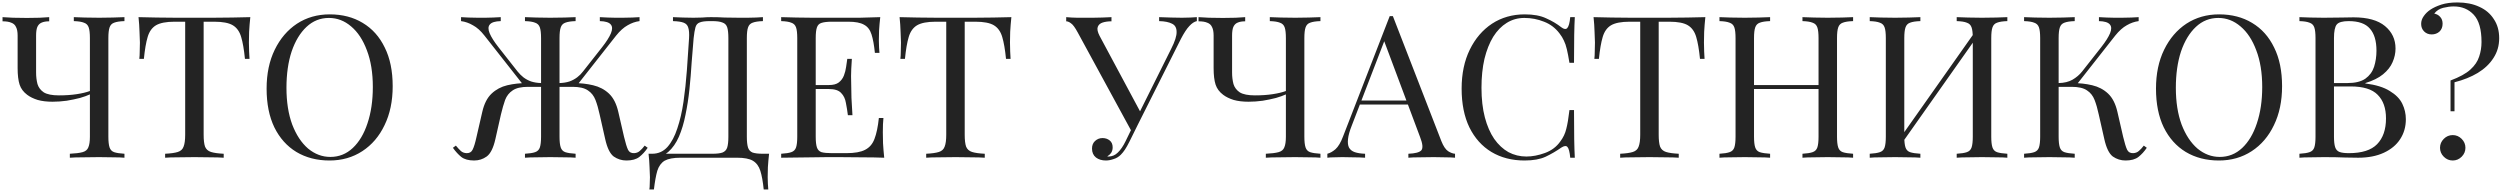 <?xml version="1.0" encoding="UTF-8"?> <svg xmlns="http://www.w3.org/2000/svg" width="931" height="71" viewBox="0 0 931 71" fill="none"> <path d="M18.321 6.384V7.937C17.138 7.937 16.177 8.109 15.438 8.454C14.747 8.75 14.23 9.292 13.885 10.081C13.589 10.82 13.441 11.88 13.441 13.261V27.014C13.441 28.542 13.614 29.972 13.959 31.302C14.353 32.584 15.142 33.619 16.325 34.408C17.557 35.148 19.43 35.517 21.945 35.517C24.409 35.517 26.603 35.369 28.525 35.074C30.497 34.778 32.148 34.383 33.48 33.891V35.148C32.543 35.591 31.311 36.035 29.782 36.478C28.254 36.873 26.603 37.218 24.828 37.514C23.054 37.76 21.304 37.883 19.578 37.883C17.459 37.883 15.61 37.662 14.033 37.218C12.455 36.725 11.149 36.084 10.114 35.295C8.733 34.26 7.797 33.003 7.304 31.524C6.811 29.996 6.564 27.951 6.564 25.387V13.261C6.564 11.88 6.367 10.82 5.973 10.081C5.628 9.292 5.036 8.75 4.198 8.454C3.41 8.109 2.325 7.937 0.945 7.937V6.384C1.783 6.433 3.089 6.507 4.864 6.606C6.688 6.655 8.413 6.68 10.04 6.68C11.666 6.68 13.244 6.655 14.772 6.606C16.349 6.507 17.533 6.433 18.321 6.384ZM46.345 6.384V7.863C44.669 7.912 43.388 8.109 42.5 8.454C41.662 8.75 41.096 9.342 40.8 10.229C40.504 11.067 40.356 12.398 40.356 14.222V50.897C40.356 52.672 40.504 54.003 40.8 54.89C41.096 55.777 41.662 56.369 42.5 56.665C43.388 56.961 44.669 57.158 46.345 57.256V58.735C45.31 58.636 43.955 58.587 42.279 58.587C40.603 58.538 38.803 58.513 36.881 58.513C34.909 58.513 32.913 58.538 30.892 58.587C28.92 58.587 27.293 58.636 26.011 58.735V57.256C28.082 57.158 29.659 56.961 30.744 56.665C31.828 56.369 32.543 55.777 32.888 54.89C33.282 54.003 33.48 52.672 33.48 50.897V14.222C33.48 12.398 33.332 11.067 33.036 10.229C32.74 9.342 32.148 8.75 31.261 8.454C30.423 8.109 29.166 7.912 27.49 7.863V6.384C28.525 6.433 29.881 6.483 31.557 6.532C33.233 6.581 35.032 6.606 36.955 6.606C38.68 6.606 40.381 6.581 42.057 6.532C43.782 6.483 45.212 6.433 46.345 6.384ZM93.214 6.384C93.017 8.257 92.869 10.081 92.77 11.856C92.721 13.581 92.696 14.912 92.696 15.849C92.696 17.032 92.721 18.141 92.77 19.176C92.82 20.211 92.869 21.123 92.918 21.912H91.217C90.872 18.461 90.404 15.75 89.812 13.778C89.221 11.757 88.186 10.303 86.707 9.416C85.228 8.528 82.936 8.085 79.83 8.085H75.837V50.158C75.837 52.13 76.01 53.608 76.355 54.594C76.749 55.58 77.489 56.246 78.573 56.591C79.658 56.936 81.235 57.158 83.306 57.256V58.735C82.024 58.636 80.397 58.587 78.425 58.587C76.454 58.538 74.457 58.513 72.436 58.513C70.218 58.513 68.123 58.538 66.151 58.587C64.228 58.587 62.676 58.636 61.493 58.735V57.256C63.563 57.158 65.14 56.936 66.225 56.591C67.309 56.246 68.024 55.58 68.369 54.594C68.764 53.608 68.961 52.13 68.961 50.158V8.085H64.968C61.912 8.085 59.619 8.528 58.091 9.416C56.612 10.303 55.577 11.757 54.986 13.778C54.394 15.75 53.926 18.461 53.581 21.912H51.88C51.979 21.123 52.028 20.211 52.028 19.176C52.077 18.141 52.102 17.032 52.102 15.849C52.102 14.912 52.053 13.581 51.954 11.856C51.905 10.081 51.782 8.257 51.584 6.384C53.655 6.433 55.898 6.483 58.313 6.532C60.778 6.581 63.243 6.606 65.707 6.606C68.172 6.606 70.415 6.606 72.436 6.606C74.457 6.606 76.675 6.606 79.091 6.606C81.556 6.606 84.02 6.581 86.485 6.532C88.95 6.483 91.193 6.433 93.214 6.384ZM122.798 5.349C127.481 5.349 131.572 6.409 135.072 8.528C138.621 10.648 141.357 13.704 143.28 17.697C145.252 21.641 146.237 26.447 146.237 32.116C146.237 37.637 145.227 42.468 143.206 46.609C141.234 50.749 138.473 53.978 134.924 56.295C131.375 58.612 127.308 59.77 122.724 59.77C118.041 59.77 113.925 58.711 110.375 56.591C106.875 54.471 104.14 51.415 102.168 47.422C100.245 43.429 99.284 38.623 99.284 33.003C99.284 27.482 100.295 22.651 102.316 18.511C104.337 14.37 107.097 11.141 110.597 8.824C114.146 6.507 118.213 5.349 122.798 5.349ZM122.502 6.68C119.298 6.68 116.513 7.789 114.146 10.007C111.78 12.225 109.932 15.282 108.601 19.176C107.319 23.07 106.678 27.581 106.678 32.707C106.678 37.933 107.393 42.492 108.823 46.387C110.301 50.232 112.273 53.214 114.738 55.334C117.252 57.404 120.013 58.439 123.02 58.439C126.224 58.439 129.009 57.33 131.375 55.112C133.741 52.894 135.565 49.837 136.847 45.943C138.178 41.999 138.843 37.489 138.843 32.412C138.843 27.137 138.104 22.577 136.625 18.732C135.195 14.887 133.248 11.93 130.783 9.859C128.319 7.74 125.558 6.68 122.502 6.68ZM213.542 30.933C216.155 30.933 218.595 31.204 220.863 31.746C223.179 32.288 225.151 33.324 226.778 34.852C228.405 36.38 229.563 38.647 230.253 41.654L232.398 50.971C232.94 53.239 233.433 54.841 233.876 55.777C234.32 56.665 235.084 57.084 236.169 57.034C237.007 56.985 237.697 56.714 238.239 56.221C238.831 55.728 239.447 55.063 240.088 54.225L241.197 55.038C240.26 56.418 239.225 57.552 238.091 58.439C236.957 59.327 235.355 59.77 233.285 59.77C231.56 59.77 229.982 59.277 228.553 58.291C227.172 57.256 226.112 55.087 225.373 51.785L223.303 42.616C222.859 40.545 222.341 38.746 221.75 37.218C221.158 35.69 220.222 34.507 218.94 33.669C217.658 32.781 215.761 32.338 213.246 32.338H206.961V30.933H213.542ZM238.165 6.384V7.863C236.637 8.06 235.158 8.578 233.728 9.416C232.299 10.204 230.869 11.486 229.44 13.261L214.43 32.338H208.366V30.933C209.747 30.884 210.979 30.686 212.063 30.341C213.148 29.947 214.109 29.429 214.947 28.788C215.785 28.148 216.5 27.433 217.091 26.644L224.19 17.623C225.817 15.553 226.926 13.803 227.517 12.373C228.109 10.944 228.084 9.859 227.443 9.12C226.803 8.331 225.447 7.912 223.377 7.863V6.384C224.313 6.433 225.274 6.483 226.26 6.532C227.246 6.532 228.207 6.556 229.144 6.606C230.13 6.606 231.042 6.606 231.88 6.606C233.162 6.606 234.345 6.581 235.429 6.532C236.514 6.483 237.426 6.433 238.165 6.384ZM214.356 6.384V7.863C212.68 7.912 211.398 8.109 210.511 8.454C209.673 8.75 209.106 9.342 208.81 10.229C208.514 11.067 208.366 12.398 208.366 14.222V50.897C208.366 52.672 208.514 54.003 208.81 54.89C209.106 55.777 209.673 56.369 210.511 56.665C211.398 56.961 212.68 57.158 214.356 57.256V58.735C213.32 58.636 211.965 58.587 210.289 58.587C208.613 58.538 206.813 58.513 204.891 58.513C203.215 58.513 201.514 58.538 199.789 58.587C198.064 58.587 196.634 58.636 195.5 58.735V57.256C197.176 57.158 198.433 56.961 199.271 56.665C200.159 56.369 200.75 55.777 201.046 54.89C201.342 54.003 201.49 52.672 201.49 50.897V14.222C201.49 12.398 201.342 11.067 201.046 10.229C200.75 9.342 200.159 8.75 199.271 8.454C198.433 8.109 197.176 7.912 195.5 7.863V6.384C196.634 6.433 198.064 6.483 199.789 6.532C201.514 6.581 203.215 6.606 204.891 6.606C206.813 6.606 208.613 6.581 210.289 6.532C211.965 6.483 213.32 6.433 214.356 6.384ZM186.479 6.384V7.863C184.409 7.912 183.053 8.331 182.413 9.12C181.772 9.859 181.747 10.944 182.339 12.373C182.93 13.803 184.039 15.553 185.666 17.623L192.764 26.644C193.405 27.433 194.12 28.148 194.909 28.788C195.747 29.429 196.708 29.947 197.793 30.341C198.877 30.686 200.109 30.884 201.49 30.933V32.338H195.426L180.416 13.261C179.036 11.486 177.606 10.204 176.127 9.416C174.698 8.578 173.219 8.06 171.691 7.863V6.384C172.43 6.433 173.342 6.483 174.427 6.532C175.561 6.581 176.744 6.606 177.976 6.606C178.863 6.606 179.775 6.606 180.712 6.606C181.648 6.556 182.61 6.532 183.596 6.532C184.582 6.483 185.543 6.433 186.479 6.384ZM202.895 30.933V32.338H196.609C194.095 32.338 192.198 32.781 190.916 33.669C189.634 34.507 188.698 35.69 188.106 37.218C187.564 38.746 187.046 40.545 186.553 42.616L184.483 51.785C183.743 55.087 182.659 57.256 181.229 58.291C179.849 59.277 178.296 59.77 176.571 59.77C174.501 59.77 172.899 59.327 171.765 58.439C170.68 57.552 169.645 56.418 168.659 55.038L169.768 54.225C170.459 55.063 171.075 55.728 171.617 56.221C172.159 56.714 172.849 56.985 173.687 57.034C174.772 57.084 175.536 56.665 175.98 55.777C176.473 54.841 176.965 53.239 177.458 50.971L179.603 41.654C180.293 38.647 181.451 36.38 183.078 34.852C184.705 33.324 186.652 32.288 188.919 31.746C191.236 31.204 193.701 30.933 196.314 30.933H202.895ZM284.113 6.384V7.863C282.437 7.912 281.155 8.109 280.268 8.454C279.43 8.75 278.863 9.342 278.567 10.229C278.271 11.067 278.123 12.398 278.123 14.222V50.897C278.123 52.672 278.271 54.027 278.567 54.964C278.863 55.851 279.43 56.468 280.268 56.813C281.155 57.108 282.437 57.256 284.113 57.256H286.405C286.208 58.982 286.06 60.658 285.961 62.284C285.912 63.911 285.887 65.143 285.887 65.981C285.887 66.869 285.912 67.707 285.961 68.496C286.011 69.334 286.06 70.024 286.109 70.566H284.408C284.113 67.657 283.694 65.341 283.151 63.615C282.609 61.89 281.673 60.633 280.342 59.844C279.06 59.105 277.113 58.735 274.5 58.735H253.427C250.814 58.735 248.842 59.105 247.511 59.844C246.23 60.633 245.318 61.89 244.775 63.615C244.282 65.341 243.863 67.657 243.518 70.566H241.818C241.916 70.024 241.966 69.334 241.966 68.496C242.015 67.707 242.04 66.869 242.04 65.981C242.04 65.143 241.99 63.911 241.892 62.284C241.842 60.658 241.719 58.982 241.522 57.256H265.257C266.933 57.256 268.19 57.108 269.028 56.813C269.916 56.468 270.507 55.851 270.803 54.964C271.099 54.027 271.247 52.672 271.247 50.897V14.222C271.247 12.398 271.099 11.042 270.803 10.155C270.507 9.268 269.916 8.676 269.028 8.38C268.19 8.035 266.933 7.863 265.257 7.863H264.296C262.571 7.863 261.314 8.035 260.525 8.38C259.736 8.676 259.219 9.292 258.972 10.229C258.726 11.116 258.504 12.447 258.307 14.222C258.06 17.032 257.814 20.063 257.567 23.317C257.37 26.57 257.099 29.873 256.754 33.225C256.409 36.528 255.916 39.707 255.275 42.764C254.684 45.771 253.87 48.482 252.835 50.897C251.8 53.263 250.469 55.161 248.842 56.591C247.215 57.971 245.219 58.661 242.853 58.661V57.256C245.12 57.256 247.018 56.418 248.546 54.742C250.075 53.017 251.307 50.7 252.244 47.792C253.229 44.883 253.994 41.581 254.536 37.883C255.078 34.137 255.497 30.243 255.793 26.201C256.089 22.158 256.36 18.165 256.606 14.222C256.705 12.496 256.606 11.19 256.31 10.303C256.064 9.416 255.497 8.799 254.61 8.454C253.722 8.109 252.391 7.912 250.617 7.863V6.384C251.652 6.433 252.884 6.483 254.314 6.532C255.743 6.581 257.05 6.606 258.233 6.606C259.367 6.606 260.451 6.581 261.486 6.532C262.571 6.433 263.655 6.384 264.74 6.384C266.613 6.384 268.314 6.433 269.842 6.532C271.37 6.581 273.194 6.606 275.314 6.606C276.299 6.606 277.335 6.606 278.419 6.606C279.504 6.556 280.539 6.532 281.525 6.532C282.56 6.483 283.423 6.433 284.113 6.384ZM327.806 6.384C327.608 8.109 327.461 9.785 327.362 11.412C327.313 13.039 327.288 14.271 327.288 15.109C327.288 15.996 327.313 16.859 327.362 17.697C327.411 18.486 327.461 19.151 327.51 19.694H325.809C325.513 16.785 325.094 14.493 324.552 12.817C324.01 11.092 323.073 9.884 321.742 9.194C320.461 8.454 318.514 8.085 315.901 8.085H309.764C308.088 8.085 306.806 8.233 305.919 8.528C305.081 8.775 304.514 9.342 304.218 10.229C303.922 11.067 303.774 12.398 303.774 14.222V50.897C303.774 52.672 303.922 54.003 304.218 54.89C304.514 55.777 305.081 56.369 305.919 56.665C306.806 56.911 308.088 57.034 309.764 57.034H315.162C318.267 57.034 320.609 56.615 322.186 55.777C323.813 54.939 324.971 53.584 325.661 51.711C326.401 49.788 326.943 47.2 327.288 43.947H328.989C328.841 45.278 328.767 47.052 328.767 49.27C328.767 50.207 328.792 51.563 328.841 53.337C328.939 55.063 329.087 56.862 329.284 58.735C326.77 58.636 323.936 58.587 320.781 58.587C317.626 58.538 314.816 58.513 312.352 58.513C311.267 58.513 309.862 58.513 308.137 58.513C306.461 58.513 304.637 58.538 302.665 58.587C300.693 58.587 298.697 58.612 296.676 58.661C294.655 58.661 292.732 58.686 290.908 58.735V57.256C292.584 57.158 293.841 56.961 294.679 56.665C295.567 56.369 296.158 55.777 296.454 54.89C296.75 54.003 296.898 52.672 296.898 50.897V14.222C296.898 12.398 296.75 11.067 296.454 10.229C296.158 9.342 295.567 8.75 294.679 8.454C293.841 8.109 292.584 7.912 290.908 7.863V6.384C292.732 6.433 294.655 6.483 296.676 6.532C298.697 6.532 300.693 6.556 302.665 6.606C304.637 6.606 306.461 6.606 308.137 6.606C309.862 6.606 311.267 6.606 312.352 6.606C314.619 6.606 317.183 6.606 320.042 6.606C322.95 6.556 325.538 6.483 327.806 6.384ZM315.088 31.672C315.088 31.672 315.088 31.919 315.088 32.412C315.088 32.905 315.088 33.151 315.088 33.151H301.556C301.556 33.151 301.556 32.905 301.556 32.412C301.556 31.919 301.556 31.672 301.556 31.672H315.088ZM317.232 21.912C317.035 24.722 316.936 26.866 316.936 28.345C316.985 29.824 317.01 31.179 317.01 32.412C317.01 33.644 317.035 35 317.084 36.478C317.133 37.957 317.257 40.102 317.454 42.911H315.753C315.556 41.334 315.309 39.806 315.014 38.327C314.767 36.799 314.176 35.566 313.239 34.63C312.352 33.644 310.824 33.151 308.655 33.151V31.672C310.281 31.672 311.514 31.352 312.352 30.711C313.239 30.021 313.88 29.158 314.274 28.123C314.669 27.088 314.94 26.028 315.088 24.944C315.235 23.81 315.383 22.799 315.531 21.912H317.232ZM376.635 6.384C376.438 8.257 376.29 10.081 376.192 11.856C376.142 13.581 376.118 14.912 376.118 15.849C376.118 17.032 376.142 18.141 376.192 19.176C376.241 20.211 376.29 21.123 376.34 21.912H374.639C374.294 18.461 373.825 15.75 373.234 13.778C372.642 11.757 371.607 10.303 370.128 9.416C368.65 8.528 366.357 8.085 363.252 8.085H359.259V50.158C359.259 52.13 359.431 53.608 359.776 54.594C360.171 55.58 360.91 56.246 361.995 56.591C363.079 56.936 364.657 57.158 366.727 57.256V58.735C365.445 58.636 363.819 58.587 361.847 58.587C359.875 58.538 357.879 58.513 355.858 58.513C353.639 58.513 351.544 58.538 349.572 58.587C347.65 58.587 346.097 58.636 344.914 58.735V57.256C346.984 57.158 348.562 56.936 349.646 56.591C350.731 56.246 351.446 55.58 351.791 54.594C352.185 53.608 352.382 52.13 352.382 50.158V8.085H348.389C345.333 8.085 343.041 8.528 341.513 9.416C340.034 10.303 338.999 11.757 338.407 13.778C337.816 15.75 337.347 18.461 337.002 21.912H335.302C335.4 21.123 335.449 20.211 335.449 19.176C335.499 18.141 335.523 17.032 335.523 15.849C335.523 14.912 335.474 13.581 335.375 11.856C335.326 10.081 335.203 8.257 335.006 6.384C337.076 6.433 339.319 6.483 341.735 6.532C344.199 6.581 346.664 6.606 349.129 6.606C351.594 6.606 353.836 6.606 355.858 6.606C357.879 6.606 360.097 6.606 362.512 6.606C364.977 6.606 367.442 6.581 369.907 6.532C372.371 6.483 374.614 6.433 376.635 6.384ZM445.706 6.384V7.863C444.769 8.06 443.833 8.676 442.896 9.711C441.96 10.697 440.924 12.275 439.791 14.444L422.562 48.753H421.305L401.341 12.078C400.355 10.254 399.517 9.12 398.827 8.676C398.186 8.183 397.594 7.937 397.052 7.937V6.384C397.693 6.433 398.358 6.483 399.048 6.532C399.739 6.532 400.453 6.556 401.193 6.606C401.932 6.606 402.721 6.606 403.559 6.606C404.643 6.606 405.777 6.606 406.96 6.606C408.143 6.606 409.326 6.581 410.51 6.532C411.742 6.483 412.876 6.433 413.911 6.384V7.937C412.678 7.937 411.594 8.085 410.657 8.38C409.721 8.676 409.105 9.218 408.809 10.007C408.513 10.796 408.735 11.905 409.474 13.335L424.854 42.024L424.041 42.468L436.167 18.141C437.548 15.43 438.213 13.335 438.164 11.856C438.164 10.377 437.597 9.366 436.463 8.824C435.329 8.233 433.727 7.912 431.657 7.863V6.384C433.087 6.433 434.541 6.483 436.02 6.532C437.498 6.581 438.879 6.606 440.16 6.606C441.442 6.606 442.502 6.581 443.34 6.532C444.178 6.483 444.967 6.433 445.706 6.384ZM422.784 45.13L424.115 45.647L420.64 52.672C419.999 53.953 419.432 54.964 418.939 55.703C418.446 56.443 417.928 57.084 417.386 57.626C416.597 58.415 415.685 58.957 414.65 59.253C413.664 59.598 412.728 59.77 411.84 59.77C410.362 59.77 409.129 59.401 408.143 58.661C407.157 57.872 406.665 56.763 406.665 55.334C406.665 54.151 407.034 53.214 407.774 52.524C408.562 51.785 409.499 51.415 410.583 51.415C411.619 51.415 412.506 51.711 413.245 52.302C413.985 52.894 414.355 53.756 414.355 54.89C414.355 55.679 414.157 56.369 413.763 56.961C413.369 57.503 412.9 57.922 412.358 58.218C412.457 58.267 412.531 58.291 412.58 58.291C412.678 58.291 412.752 58.291 412.802 58.291C414.133 58.291 415.291 57.798 416.277 56.813C417.312 55.827 418.273 54.422 419.161 52.598L422.784 45.13ZM463.708 6.384V7.937C462.525 7.937 461.564 8.109 460.824 8.454C460.134 8.75 459.617 9.292 459.272 10.081C458.976 10.82 458.828 11.88 458.828 13.261V27.014C458.828 28.542 459 29.972 459.346 31.302C459.74 32.584 460.529 33.619 461.712 34.408C462.944 35.148 464.817 35.517 467.331 35.517C469.796 35.517 471.99 35.369 473.912 35.074C475.884 34.778 477.535 34.383 478.866 33.891V35.148C477.93 35.591 476.697 36.035 475.169 36.478C473.641 36.873 471.99 37.218 470.215 37.514C468.44 37.76 466.69 37.883 464.965 37.883C462.845 37.883 460.997 37.662 459.419 37.218C457.842 36.725 456.536 36.084 455.501 35.295C454.12 34.26 453.184 33.003 452.691 31.524C452.198 29.996 451.951 27.951 451.951 25.387V13.261C451.951 11.88 451.754 10.82 451.36 10.081C451.015 9.292 450.423 8.75 449.585 8.454C448.796 8.109 447.712 7.937 446.332 7.937V6.384C447.17 6.433 448.476 6.507 450.251 6.606C452.075 6.655 453.8 6.68 455.427 6.68C457.053 6.68 458.631 6.655 460.159 6.606C461.736 6.507 462.919 6.433 463.708 6.384ZM491.732 6.384V7.863C490.056 7.912 488.775 8.109 487.887 8.454C487.049 8.75 486.482 9.342 486.187 10.229C485.891 11.067 485.743 12.398 485.743 14.222V50.897C485.743 52.672 485.891 54.003 486.187 54.89C486.482 55.777 487.049 56.369 487.887 56.665C488.775 56.961 490.056 57.158 491.732 57.256V58.735C490.697 58.636 489.341 58.587 487.665 58.587C485.989 58.538 484.19 58.513 482.268 58.513C480.296 58.513 478.299 58.538 476.278 58.587C474.307 58.587 472.68 58.636 471.398 58.735V57.256C473.468 57.158 475.046 56.961 476.13 56.665C477.215 56.369 477.93 55.777 478.275 54.89C478.669 54.003 478.866 52.672 478.866 50.897V14.222C478.866 12.398 478.718 11.067 478.423 10.229C478.127 9.342 477.535 8.75 476.648 8.454C475.81 8.109 474.553 7.912 472.877 7.863V6.384C473.912 6.433 475.268 6.483 476.944 6.532C478.62 6.581 480.419 6.606 482.342 6.606C484.067 6.606 485.768 6.581 487.444 6.532C489.169 6.483 490.598 6.433 491.732 6.384ZM518.71 6.014L536.752 52.524C537.492 54.397 538.33 55.654 539.266 56.295C540.203 56.886 541.065 57.207 541.854 57.256V58.735C540.868 58.636 539.66 58.587 538.231 58.587C536.801 58.538 535.372 58.513 533.942 58.513C532.02 58.513 530.221 58.538 528.545 58.587C526.868 58.587 525.513 58.636 524.478 58.735V57.256C526.992 57.158 528.594 56.739 529.284 55.999C529.974 55.211 529.826 53.559 528.84 51.045L515.087 14.296L516.27 13.335L503.404 46.757C502.615 48.728 502.147 50.404 501.999 51.785C501.851 53.115 501.975 54.175 502.369 54.964C502.813 55.753 503.527 56.32 504.513 56.665C505.548 57.01 506.83 57.207 508.358 57.256V58.735C506.978 58.636 505.524 58.587 503.996 58.587C502.517 58.538 501.137 58.513 499.855 58.513C498.623 58.513 497.563 58.538 496.675 58.587C495.837 58.587 495.049 58.636 494.309 58.735V57.256C495.295 57.01 496.306 56.443 497.341 55.556C498.376 54.619 499.313 53.042 500.151 50.823L517.527 6.014C517.724 6.014 517.921 6.014 518.119 6.014C518.316 6.014 518.513 6.014 518.71 6.014ZM527.731 37.44V38.919H505.696L506.436 37.44H527.731ZM567.823 5.349C571.077 5.349 573.739 5.842 575.809 6.828C577.929 7.764 579.802 8.873 581.429 10.155C582.415 10.894 583.154 10.993 583.647 10.451C584.189 9.859 584.559 8.504 584.756 6.384H586.457C586.358 8.208 586.284 10.426 586.235 13.039C586.186 15.651 586.161 19.102 586.161 23.391H584.461C584.115 21.271 583.795 19.595 583.499 18.363C583.203 17.081 582.834 15.996 582.39 15.109C581.996 14.222 581.454 13.335 580.763 12.447C579.235 10.426 577.313 8.972 574.996 8.085C572.679 7.148 570.239 6.68 567.676 6.68C565.26 6.68 563.067 7.296 561.095 8.528C559.172 9.711 557.496 11.437 556.067 13.704C554.686 15.972 553.602 18.708 552.813 21.912C552.074 25.116 551.704 28.715 551.704 32.707C551.704 36.848 552.123 40.521 552.961 43.725C553.799 46.88 554.958 49.542 556.436 51.711C557.965 53.88 559.739 55.531 561.76 56.665C563.831 57.749 566.049 58.291 568.415 58.291C570.633 58.291 572.95 57.848 575.366 56.961C577.781 56.073 579.679 54.644 581.059 52.672C582.144 51.242 582.883 49.69 583.277 48.014C583.721 46.337 584.115 43.996 584.461 40.989H586.161C586.161 45.475 586.186 49.098 586.235 51.858C586.284 54.57 586.358 56.862 586.457 58.735H584.756C584.559 56.615 584.214 55.285 583.721 54.742C583.277 54.2 582.513 54.274 581.429 54.964C579.605 56.246 577.658 57.38 575.587 58.365C573.566 59.302 570.954 59.77 567.75 59.77C563.067 59.77 558.95 58.711 555.401 56.591C551.901 54.471 549.165 51.415 547.194 47.422C545.271 43.429 544.31 38.623 544.31 33.003C544.31 27.482 545.32 22.651 547.341 18.511C549.363 14.37 552.123 11.141 555.623 8.824C559.172 6.507 563.239 5.349 567.823 5.349ZM635.072 6.384C634.875 8.257 634.727 10.081 634.629 11.856C634.579 13.581 634.555 14.912 634.555 15.849C634.555 17.032 634.579 18.141 634.629 19.176C634.678 20.211 634.727 21.123 634.777 21.912H633.076C632.731 18.461 632.262 15.75 631.671 13.778C631.079 11.757 630.044 10.303 628.565 9.416C627.087 8.528 624.794 8.085 621.689 8.085H617.696V50.158C617.696 52.13 617.868 53.608 618.213 54.594C618.608 55.58 619.347 56.246 620.432 56.591C621.516 56.936 623.094 57.158 625.164 57.256V58.735C623.882 58.636 622.256 58.587 620.284 58.587C618.312 58.538 616.316 58.513 614.294 58.513C612.076 58.513 609.981 58.538 608.009 58.587C606.087 58.587 604.534 58.636 603.351 58.735V57.256C605.421 57.158 606.999 56.936 608.083 56.591C609.168 56.246 609.883 55.58 610.228 54.594C610.622 53.608 610.819 52.13 610.819 50.158V8.085H606.826C603.77 8.085 601.478 8.528 599.95 9.416C598.471 10.303 597.436 11.757 596.844 13.778C596.253 15.75 595.784 18.461 595.439 21.912H593.739C593.837 21.123 593.886 20.211 593.886 19.176C593.936 18.141 593.96 17.032 593.96 15.849C593.96 14.912 593.911 13.581 593.812 11.856C593.763 10.081 593.64 8.257 593.443 6.384C595.513 6.433 597.756 6.483 600.172 6.532C602.636 6.581 605.101 6.606 607.566 6.606C610.03 6.606 612.273 6.606 614.294 6.606C616.316 6.606 618.534 6.606 620.949 6.606C623.414 6.606 625.879 6.581 628.344 6.532C630.808 6.483 633.051 6.433 635.072 6.384ZM671.237 58.735V57.256C672.913 57.158 674.17 56.961 675.008 56.665C675.895 56.369 676.487 55.777 676.783 54.89C677.078 54.003 677.226 52.672 677.226 50.897V14.222C677.226 12.398 677.078 11.067 676.783 10.229C676.487 9.342 675.895 8.75 675.008 8.454C674.17 8.109 672.913 7.912 671.237 7.863V6.384C672.371 6.433 673.8 6.483 675.526 6.532C677.251 6.581 678.952 6.606 680.628 6.606C682.55 6.606 684.349 6.581 686.025 6.532C687.701 6.483 689.057 6.433 690.092 6.384V7.863C688.416 7.912 687.135 8.109 686.247 8.454C685.409 8.75 684.842 9.342 684.547 10.229C684.251 11.067 684.103 12.398 684.103 14.222V50.897C684.103 52.672 684.251 54.003 684.547 54.89C684.842 55.777 685.409 56.369 686.247 56.665C687.135 56.961 688.416 57.158 690.092 57.256V58.735C689.057 58.636 687.701 58.587 686.025 58.587C684.349 58.538 682.55 58.513 680.628 58.513C678.952 58.513 677.251 58.538 675.526 58.587C673.8 58.587 672.371 58.636 671.237 58.735ZM640.329 58.735V57.256C642.005 57.158 643.262 56.961 644.1 56.665C644.987 56.369 645.579 55.777 645.875 54.89C646.171 54.003 646.318 52.672 646.318 50.897V14.222C646.318 12.398 646.171 11.067 645.875 10.229C645.579 9.342 644.987 8.75 644.1 8.454C643.262 8.109 642.005 7.912 640.329 7.863V6.384C641.364 6.433 642.72 6.483 644.396 6.532C646.072 6.581 647.871 6.606 649.794 6.606C651.519 6.606 653.22 6.581 654.896 6.532C656.621 6.483 658.051 6.433 659.184 6.384V7.863C657.508 7.912 656.227 8.109 655.339 8.454C654.501 8.75 653.935 9.342 653.639 10.229C653.343 11.067 653.195 12.398 653.195 14.222V50.897C653.195 52.672 653.343 54.003 653.639 54.89C653.935 55.777 654.501 56.369 655.339 56.665C656.227 56.961 657.508 57.158 659.184 57.256V58.735C658.051 58.636 656.621 58.587 654.896 58.587C653.22 58.538 651.519 58.513 649.794 58.513C647.871 58.513 646.072 58.538 644.396 58.587C642.72 58.587 641.364 58.636 640.329 58.735ZM650.607 33.151V31.672H679.814V33.151H650.607ZM715.147 6.384V7.863C713.471 7.912 712.189 8.109 711.302 8.454C710.464 8.75 709.897 9.342 709.601 10.229C709.305 11.067 709.157 12.398 709.157 14.222V50.897C709.157 52.672 709.305 54.003 709.601 54.89C709.897 55.777 710.464 56.369 711.302 56.665C712.189 56.961 713.471 57.158 715.147 57.256V58.735C714.013 58.636 712.583 58.587 710.858 58.587C709.182 58.538 707.481 58.513 705.756 58.513C703.833 58.513 702.034 58.538 700.358 58.587C698.682 58.587 697.326 58.636 696.291 58.735V57.256C697.967 57.158 699.224 56.961 700.062 56.665C700.95 56.369 701.541 55.777 701.837 54.89C702.133 54.003 702.281 52.672 702.281 50.897V14.222C702.281 12.398 702.133 11.067 701.837 10.229C701.541 9.342 700.95 8.75 700.062 8.454C699.224 8.109 697.967 7.912 696.291 7.863V6.384C697.326 6.433 698.682 6.483 700.358 6.532C702.034 6.581 703.833 6.606 705.756 6.606C707.481 6.606 709.182 6.581 710.858 6.532C712.583 6.483 714.013 6.433 715.147 6.384ZM735.924 11.264C735.924 11.264 735.9 11.535 735.85 12.078C735.801 12.57 735.752 13.088 735.703 13.63C735.703 14.172 735.703 14.444 735.703 14.444L706.126 56.369L706.347 53.189L735.924 11.264ZM747.533 6.384V7.863C745.857 7.912 744.576 8.109 743.688 8.454C742.85 8.75 742.283 9.342 741.988 10.229C741.692 11.067 741.544 12.398 741.544 14.222V50.897C741.544 52.672 741.692 54.003 741.988 54.89C742.283 55.777 742.85 56.369 743.688 56.665C744.576 56.961 745.857 57.158 747.533 57.256V58.735C746.498 58.636 745.142 58.587 743.466 58.587C741.79 58.538 739.991 58.513 738.069 58.513C736.393 58.513 734.692 58.538 732.967 58.587C731.241 58.587 729.812 58.636 728.678 58.735V57.256C730.354 57.158 731.611 56.961 732.449 56.665C733.336 56.369 733.928 55.777 734.224 54.89C734.519 54.003 734.667 52.672 734.667 50.897V14.222C734.667 12.398 734.519 11.067 734.224 10.229C733.928 9.342 733.336 8.75 732.449 8.454C731.611 8.109 730.354 7.912 728.678 7.863V6.384C729.812 6.433 731.241 6.483 732.967 6.532C734.692 6.581 736.393 6.606 738.069 6.606C739.991 6.606 741.79 6.581 743.466 6.532C745.142 6.483 746.498 6.433 747.533 6.384ZM772.625 6.384V7.863C770.949 7.912 769.667 8.109 768.78 8.454C767.942 8.75 767.375 9.342 767.079 10.229C766.784 11.067 766.636 12.398 766.636 14.222V50.897C766.636 52.672 766.784 54.003 767.079 54.89C767.375 55.777 767.942 56.369 768.78 56.665C769.667 56.961 770.949 57.158 772.625 57.256V58.735C771.491 58.636 770.062 58.587 768.336 58.587C766.66 58.538 764.96 58.513 763.234 58.513C761.312 58.513 759.513 58.538 757.837 58.587C756.161 58.587 754.805 58.636 753.77 58.735V57.256C755.446 57.158 756.703 56.961 757.541 56.665C758.428 56.369 759.02 55.777 759.316 54.89C759.611 54.003 759.759 52.672 759.759 50.897V14.222C759.759 12.398 759.611 11.067 759.316 10.229C759.02 9.342 758.428 8.75 757.541 8.454C756.703 8.109 755.446 7.912 753.77 7.863V6.384C754.805 6.433 756.161 6.483 757.837 6.532C759.513 6.581 761.312 6.606 763.234 6.606C764.96 6.606 766.66 6.581 768.336 6.532C770.062 6.483 771.491 6.433 772.625 6.384ZM771.812 30.933C774.424 30.933 776.864 31.204 779.132 31.746C781.449 32.288 783.421 33.324 785.047 34.852C786.674 36.38 787.833 38.647 788.523 41.654L790.667 50.971C791.209 53.239 791.702 54.841 792.146 55.777C792.59 56.665 793.354 57.084 794.438 57.034C795.276 56.985 795.966 56.714 796.509 56.221C797.1 55.728 797.716 55.063 798.357 54.225L799.466 55.038C798.53 56.418 797.494 57.552 796.361 58.439C795.227 59.327 793.625 59.77 791.554 59.77C789.829 59.77 788.252 59.277 786.822 58.291C785.442 57.256 784.382 55.087 783.643 51.785L781.572 42.616C781.129 40.545 780.611 38.746 780.019 37.218C779.428 35.69 778.491 34.507 777.21 33.669C775.928 32.781 774.03 32.338 771.516 32.338H765.231V30.933H771.812ZM766.636 32.338V30.933C768.706 30.884 770.432 30.465 771.812 29.676C773.241 28.838 774.424 27.827 775.361 26.644L782.459 17.623C784.086 15.553 785.195 13.803 785.787 12.373C786.378 10.944 786.354 9.859 785.713 9.12C785.072 8.331 783.716 7.912 781.646 7.863V6.384C782.583 6.433 783.544 6.483 784.53 6.532C785.516 6.532 786.477 6.556 787.414 6.606C788.399 6.606 789.311 6.606 790.149 6.606C791.431 6.606 792.614 6.581 793.699 6.532C794.783 6.483 795.695 6.433 796.435 6.384V7.863C794.906 8.06 793.428 8.578 791.998 9.416C790.568 10.204 789.139 11.486 787.709 13.261L772.699 32.338H766.636ZM826.405 5.349C831.088 5.349 835.179 6.409 838.679 8.528C842.229 10.648 844.964 13.704 846.887 17.697C848.859 21.641 849.845 26.447 849.845 32.116C849.845 37.637 848.834 42.468 846.813 46.609C844.841 50.749 842.081 53.978 838.531 56.295C834.982 58.612 830.915 59.77 826.331 59.77C821.648 59.77 817.532 58.711 813.983 56.591C810.483 54.471 807.747 51.415 805.775 47.422C803.853 43.429 802.891 38.623 802.891 33.003C802.891 27.482 803.902 22.651 805.923 18.511C807.944 14.37 810.704 11.141 814.204 8.824C817.754 6.507 821.82 5.349 826.405 5.349ZM826.109 6.68C822.905 6.68 820.12 7.789 817.754 10.007C815.388 12.225 813.539 15.282 812.208 19.176C810.926 23.07 810.285 27.581 810.285 32.707C810.285 37.933 811 42.492 812.43 46.387C813.909 50.232 815.88 53.214 818.345 55.334C820.859 57.404 823.62 58.439 826.627 58.439C829.831 58.439 832.616 57.33 834.982 55.112C837.348 52.894 839.172 49.837 840.454 45.943C841.785 41.999 842.45 37.489 842.45 32.412C842.45 27.137 841.711 22.577 840.232 18.732C838.803 14.887 836.855 11.93 834.391 9.859C831.926 7.74 829.165 6.68 826.109 6.68ZM856.307 6.384C857.342 6.433 858.698 6.483 860.374 6.532C862.05 6.581 863.701 6.606 865.328 6.606C867.645 6.606 869.863 6.581 871.983 6.532C874.103 6.483 875.606 6.458 876.493 6.458C881.669 6.458 885.564 7.542 888.176 9.711C890.789 11.88 892.095 14.665 892.095 18.067C892.095 19.792 891.725 21.493 890.986 23.169C890.296 24.796 889.113 26.299 887.437 27.679C885.81 29.01 883.616 30.095 880.856 30.933V31.081C884.75 31.574 887.782 32.51 889.951 33.891C892.169 35.221 893.722 36.799 894.609 38.623C895.497 40.447 895.94 42.369 895.94 44.39C895.94 47.2 895.225 49.69 893.796 51.858C892.416 53.978 890.394 55.654 887.733 56.886C885.071 58.119 881.891 58.735 878.194 58.735C877.11 58.735 875.483 58.711 873.314 58.661C871.145 58.563 868.532 58.513 865.476 58.513C863.751 58.513 862.05 58.538 860.374 58.587C858.698 58.587 857.342 58.636 856.307 58.735V57.256C857.983 57.158 859.24 56.961 860.078 56.665C860.965 56.369 861.557 55.777 861.853 54.89C862.149 54.003 862.296 52.672 862.296 50.897V14.222C862.296 12.398 862.149 11.067 861.853 10.229C861.557 9.342 860.965 8.75 860.078 8.454C859.24 8.109 857.983 7.912 856.307 7.863V6.384ZM874.645 7.863C872.377 7.863 870.898 8.282 870.208 9.12C869.518 9.958 869.173 11.659 869.173 14.222V50.897C869.173 52.623 869.321 53.929 869.617 54.816C869.912 55.703 870.455 56.295 871.243 56.591C872.032 56.886 873.191 57.034 874.719 57.034C879.55 57.034 883.05 55.925 885.219 53.707C887.437 51.44 888.546 48.235 888.546 44.094C888.546 40.299 887.511 37.366 885.44 35.295C883.419 33.225 880.067 32.19 875.384 32.19H867.768C867.768 32.19 867.768 31.993 867.768 31.598C867.768 31.155 867.768 30.933 867.768 30.933H874.127C877.036 30.933 879.278 30.391 880.856 29.306C882.433 28.172 883.518 26.693 884.109 24.869C884.701 22.996 884.997 21 884.997 18.88C884.997 15.232 884.183 12.496 882.557 10.673C880.979 8.799 878.342 7.863 874.645 7.863ZM915.169 0.912C918.274 0.912 920.985 1.454 923.302 2.539C925.619 3.574 927.418 5.102 928.7 7.123C930.031 9.095 930.697 11.461 930.697 14.222C930.697 16.982 929.982 19.447 928.552 21.616C927.172 23.785 925.225 25.634 922.711 27.162C920.246 28.641 917.362 29.799 914.059 30.637V41.433H912.581V29.972C915.883 28.739 918.348 27.384 919.975 25.905C921.602 24.426 922.686 22.824 923.228 21.099C923.82 19.373 924.116 17.549 924.116 15.627C924.116 10.944 923.154 7.567 921.232 5.497C919.309 3.426 916.82 2.391 913.764 2.391C912.581 2.391 911.274 2.564 909.845 2.909C908.465 3.254 907.355 3.969 906.517 5.053C907.454 5.25 908.193 5.669 908.736 6.31C909.327 6.951 909.623 7.789 909.623 8.824C909.623 10.056 909.229 11.042 908.44 11.782C907.651 12.472 906.69 12.817 905.556 12.817C904.422 12.817 903.486 12.447 902.746 11.708C902.007 10.968 901.637 10.032 901.637 8.898C901.637 7.863 901.958 6.902 902.598 6.014C903.239 5.078 904.077 4.264 905.112 3.574C906.148 2.884 907.479 2.268 909.105 1.726C910.781 1.183 912.802 0.912 915.169 0.912ZM913.394 50.306C914.676 50.306 915.785 50.774 916.721 51.711C917.658 52.647 918.126 53.756 918.126 55.038C918.126 56.32 917.658 57.429 916.721 58.365C915.785 59.302 914.676 59.77 913.394 59.77C912.112 59.77 911.003 59.302 910.067 58.365C909.13 57.429 908.662 56.32 908.662 55.038C908.662 53.756 909.13 52.647 910.067 51.711C911.003 50.774 912.112 50.306 913.394 50.306Z" fill="#232323"></path> </svg> 